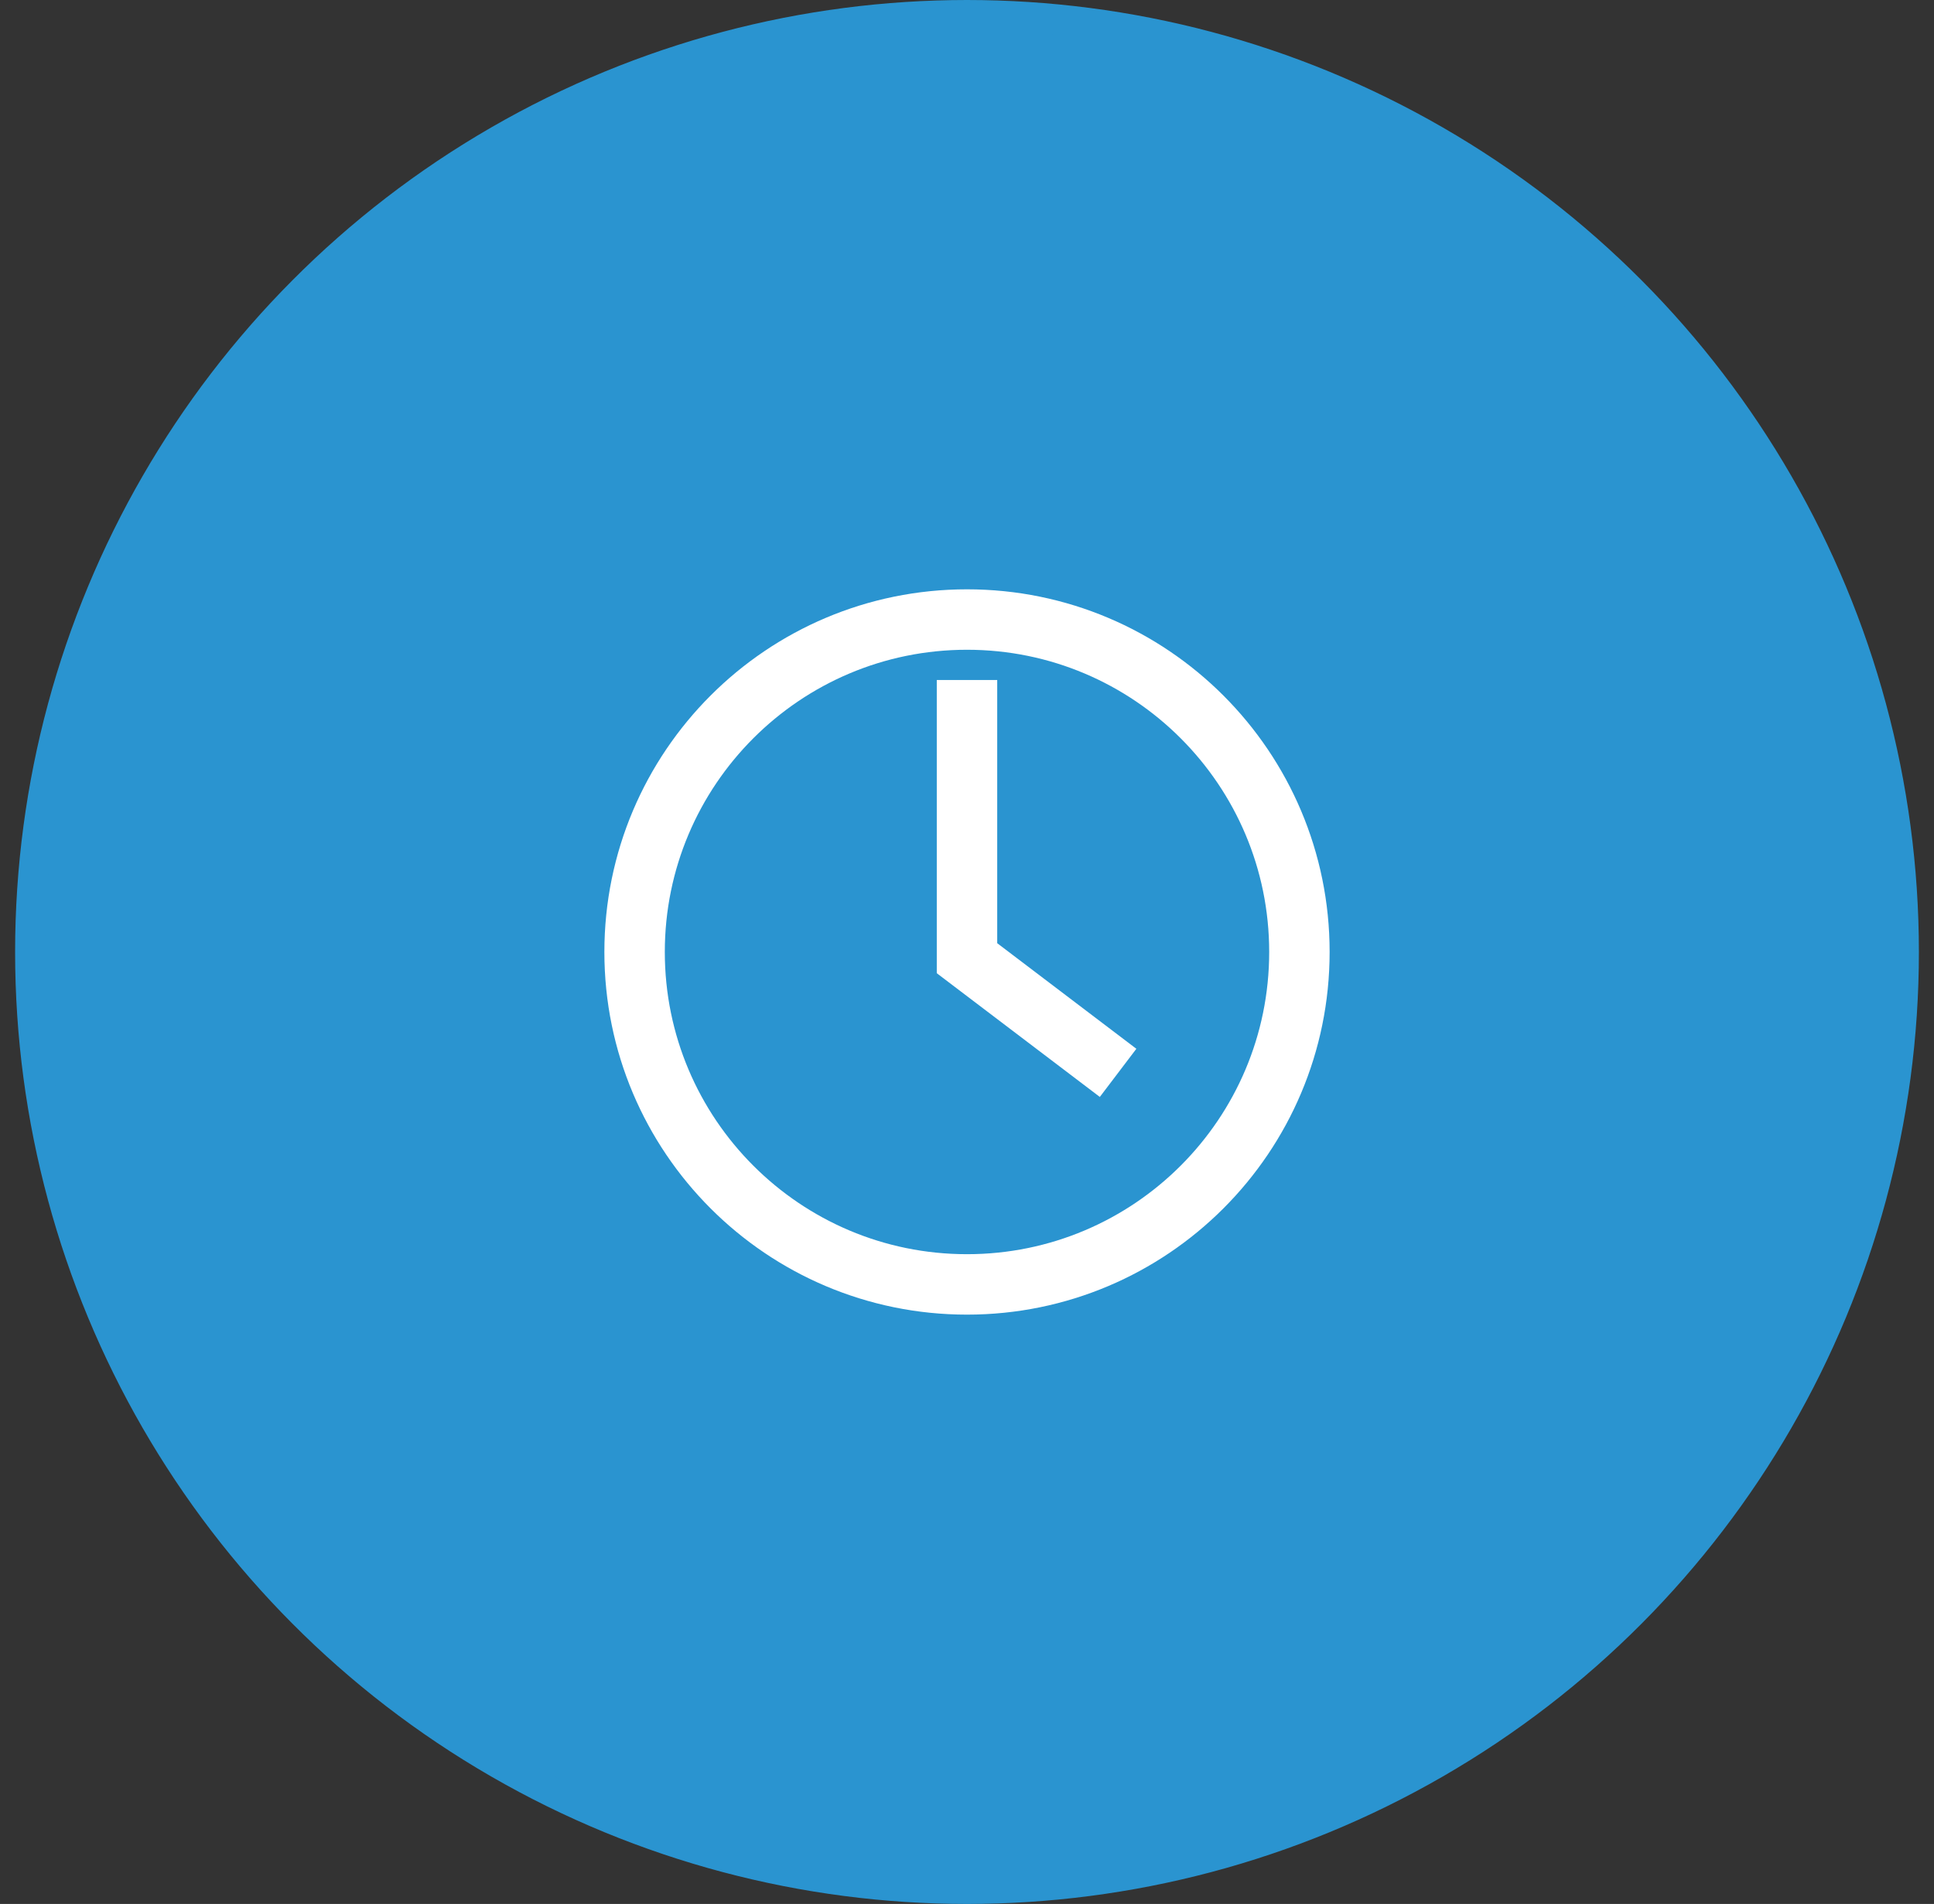 <svg xmlns="http://www.w3.org/2000/svg" width="64" height="63" viewBox="0 0 64 63" fill="none"><rect x="0" y="0" width="64" height="63" fill="#333333" stroke="none"/><circle cx="32" cy="31.5" r="31" fill="#2A94D0" stroke="#2A94D0"></circle><path d="M32 42.5C38.075 42.5 43 37.575 43 31.5C43 25.425 38.075 20.5 32 20.5C25.925 20.5 21 25.425 21 31.5C21 37.575 25.925 42.5 32 42.5Z" stroke="white" stroke-width="2"></path><path d="M32 22.5V31.706L37 35.5" stroke="white" stroke-width="2"></path></svg>